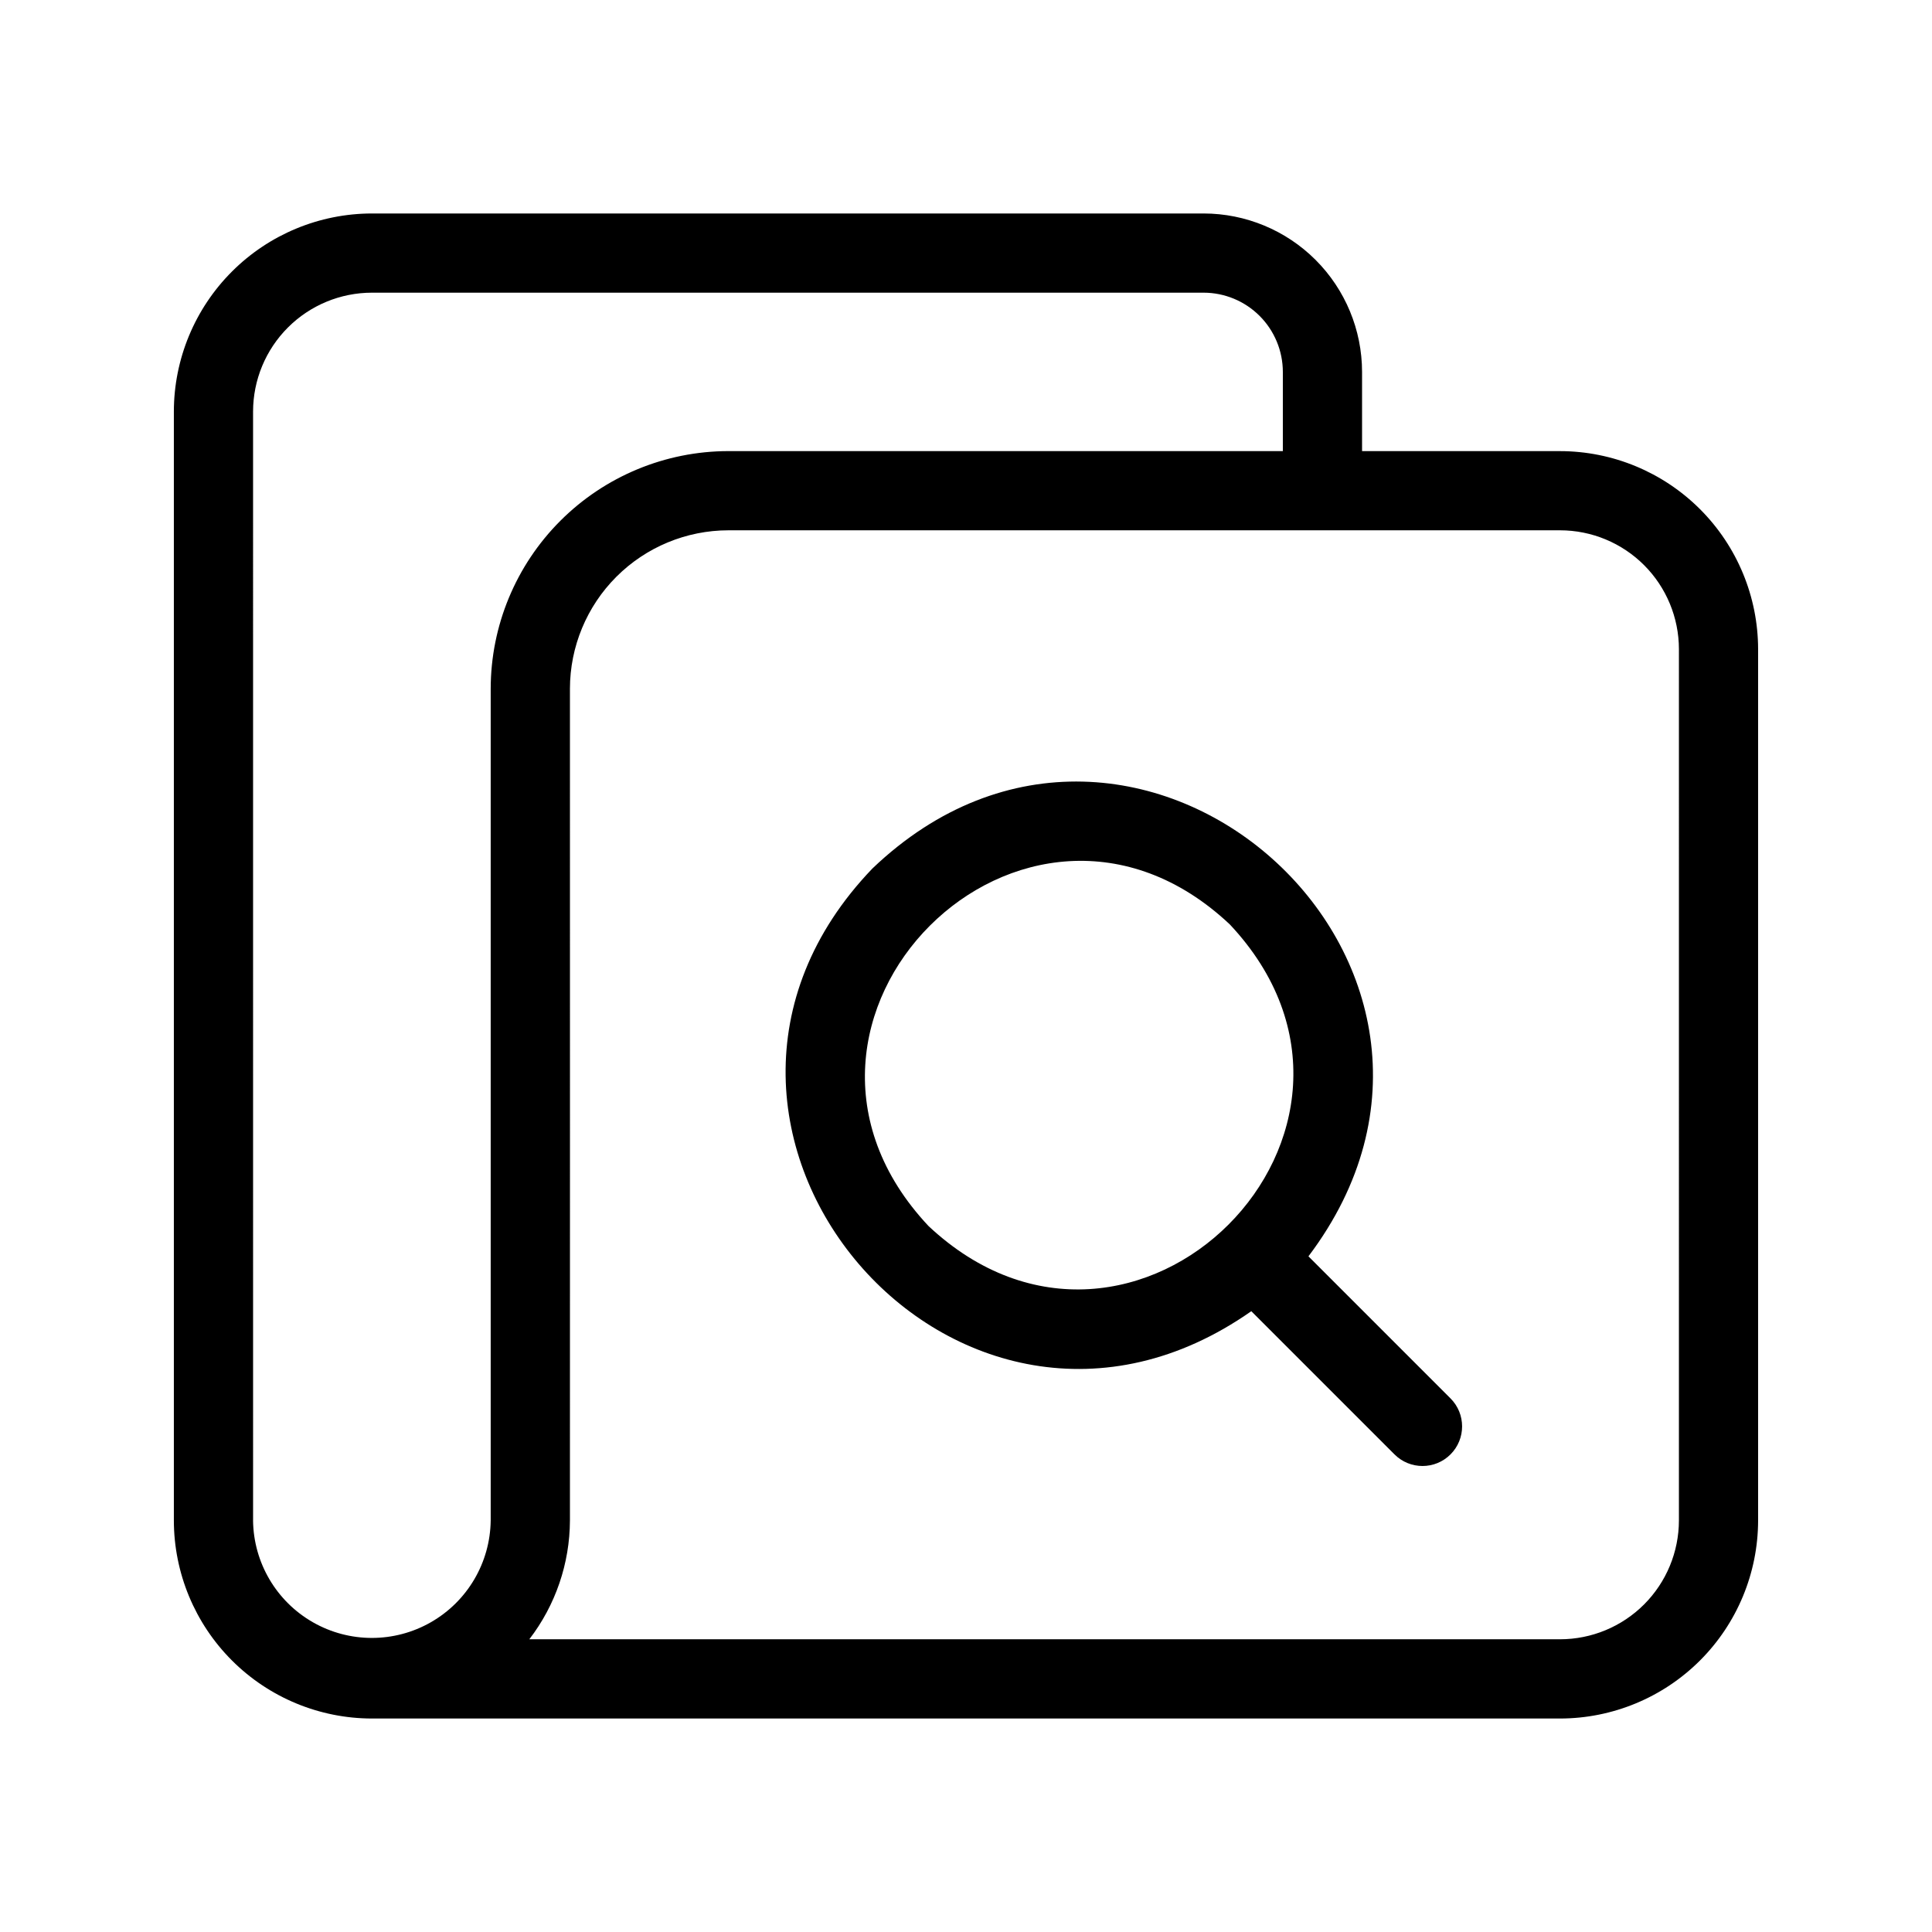 <?xml version="1.0" encoding="UTF-8"?>
<!-- Uploaded to: SVG Repo, www.svgrepo.com, Generator: SVG Repo Mixer Tools -->
<svg fill="#000000" width="800px" height="800px" version="1.1" viewBox="144 144 512 512" xmlns="http://www.w3.org/2000/svg">
 <path d="m557.44 263.55h-52.48v-20.992c-0.012-11.133-4.441-21.805-12.312-29.676-7.871-7.871-18.543-12.297-29.672-12.309h-220.42c-13.914 0.016-27.254 5.551-37.09 15.391-9.84 9.836-15.375 23.176-15.391 37.09v293.89c0.016 13.914 5.551 27.254 15.391 37.094 9.836 9.836 23.176 15.371 37.09 15.387h314.88c13.91-0.016 27.25-5.551 37.09-15.387 9.84-9.84 15.371-23.18 15.391-37.094v-230.91c-0.02-13.914-5.551-27.254-15.391-37.094-9.84-9.836-23.18-15.371-37.09-15.387zm-346.37 283.39-0.004-293.89c0.008-8.348 3.328-16.352 9.234-22.258 5.902-5.902 13.906-9.223 22.254-9.23h220.42c5.566 0.008 10.898 2.219 14.836 6.156 3.934 3.934 6.148 9.27 6.156 14.836v20.992h-146.95c-16.695 0.016-32.703 6.66-44.512 18.465-11.805 11.805-18.445 27.812-18.465 44.512 0.004 53.527-0.004 167.32 0 220.42v-0.004c-0.129 11.164-6.16 21.426-15.848 26.969-9.691 5.547-21.59 5.547-31.281 0-9.688-5.543-15.719-15.805-15.848-26.969zm377.86 0v-0.004c-0.012 8.352-3.332 16.355-9.234 22.258-5.902 5.902-13.906 9.223-22.254 9.23h-273.17c6.945-9.031 10.727-20.094 10.766-31.488 0 0 0.027-200.71 0-220.42v0.004c0.012-11.133 4.438-21.805 12.309-29.676 7.871-7.871 18.543-12.297 29.676-12.309h220.42c8.348 0.008 16.352 3.328 22.254 9.23 5.902 5.906 9.223 13.91 9.234 22.258zm-98.18-70c58.309-77.227-45.566-169.68-115.55-102.78-65.797 68.547 22.656 171.82 100.41 117.32l37.949 37.953v-0.004c4.098 4.098 10.742 4.102 14.84 0 4.098-4.098 4.098-10.742 0-14.84zm-100.71-8.055c-51.148-54.504 25.562-131.07 79.891-79.887 51.109 54.453-25.449 131-79.895 79.887z"/>
</svg>
